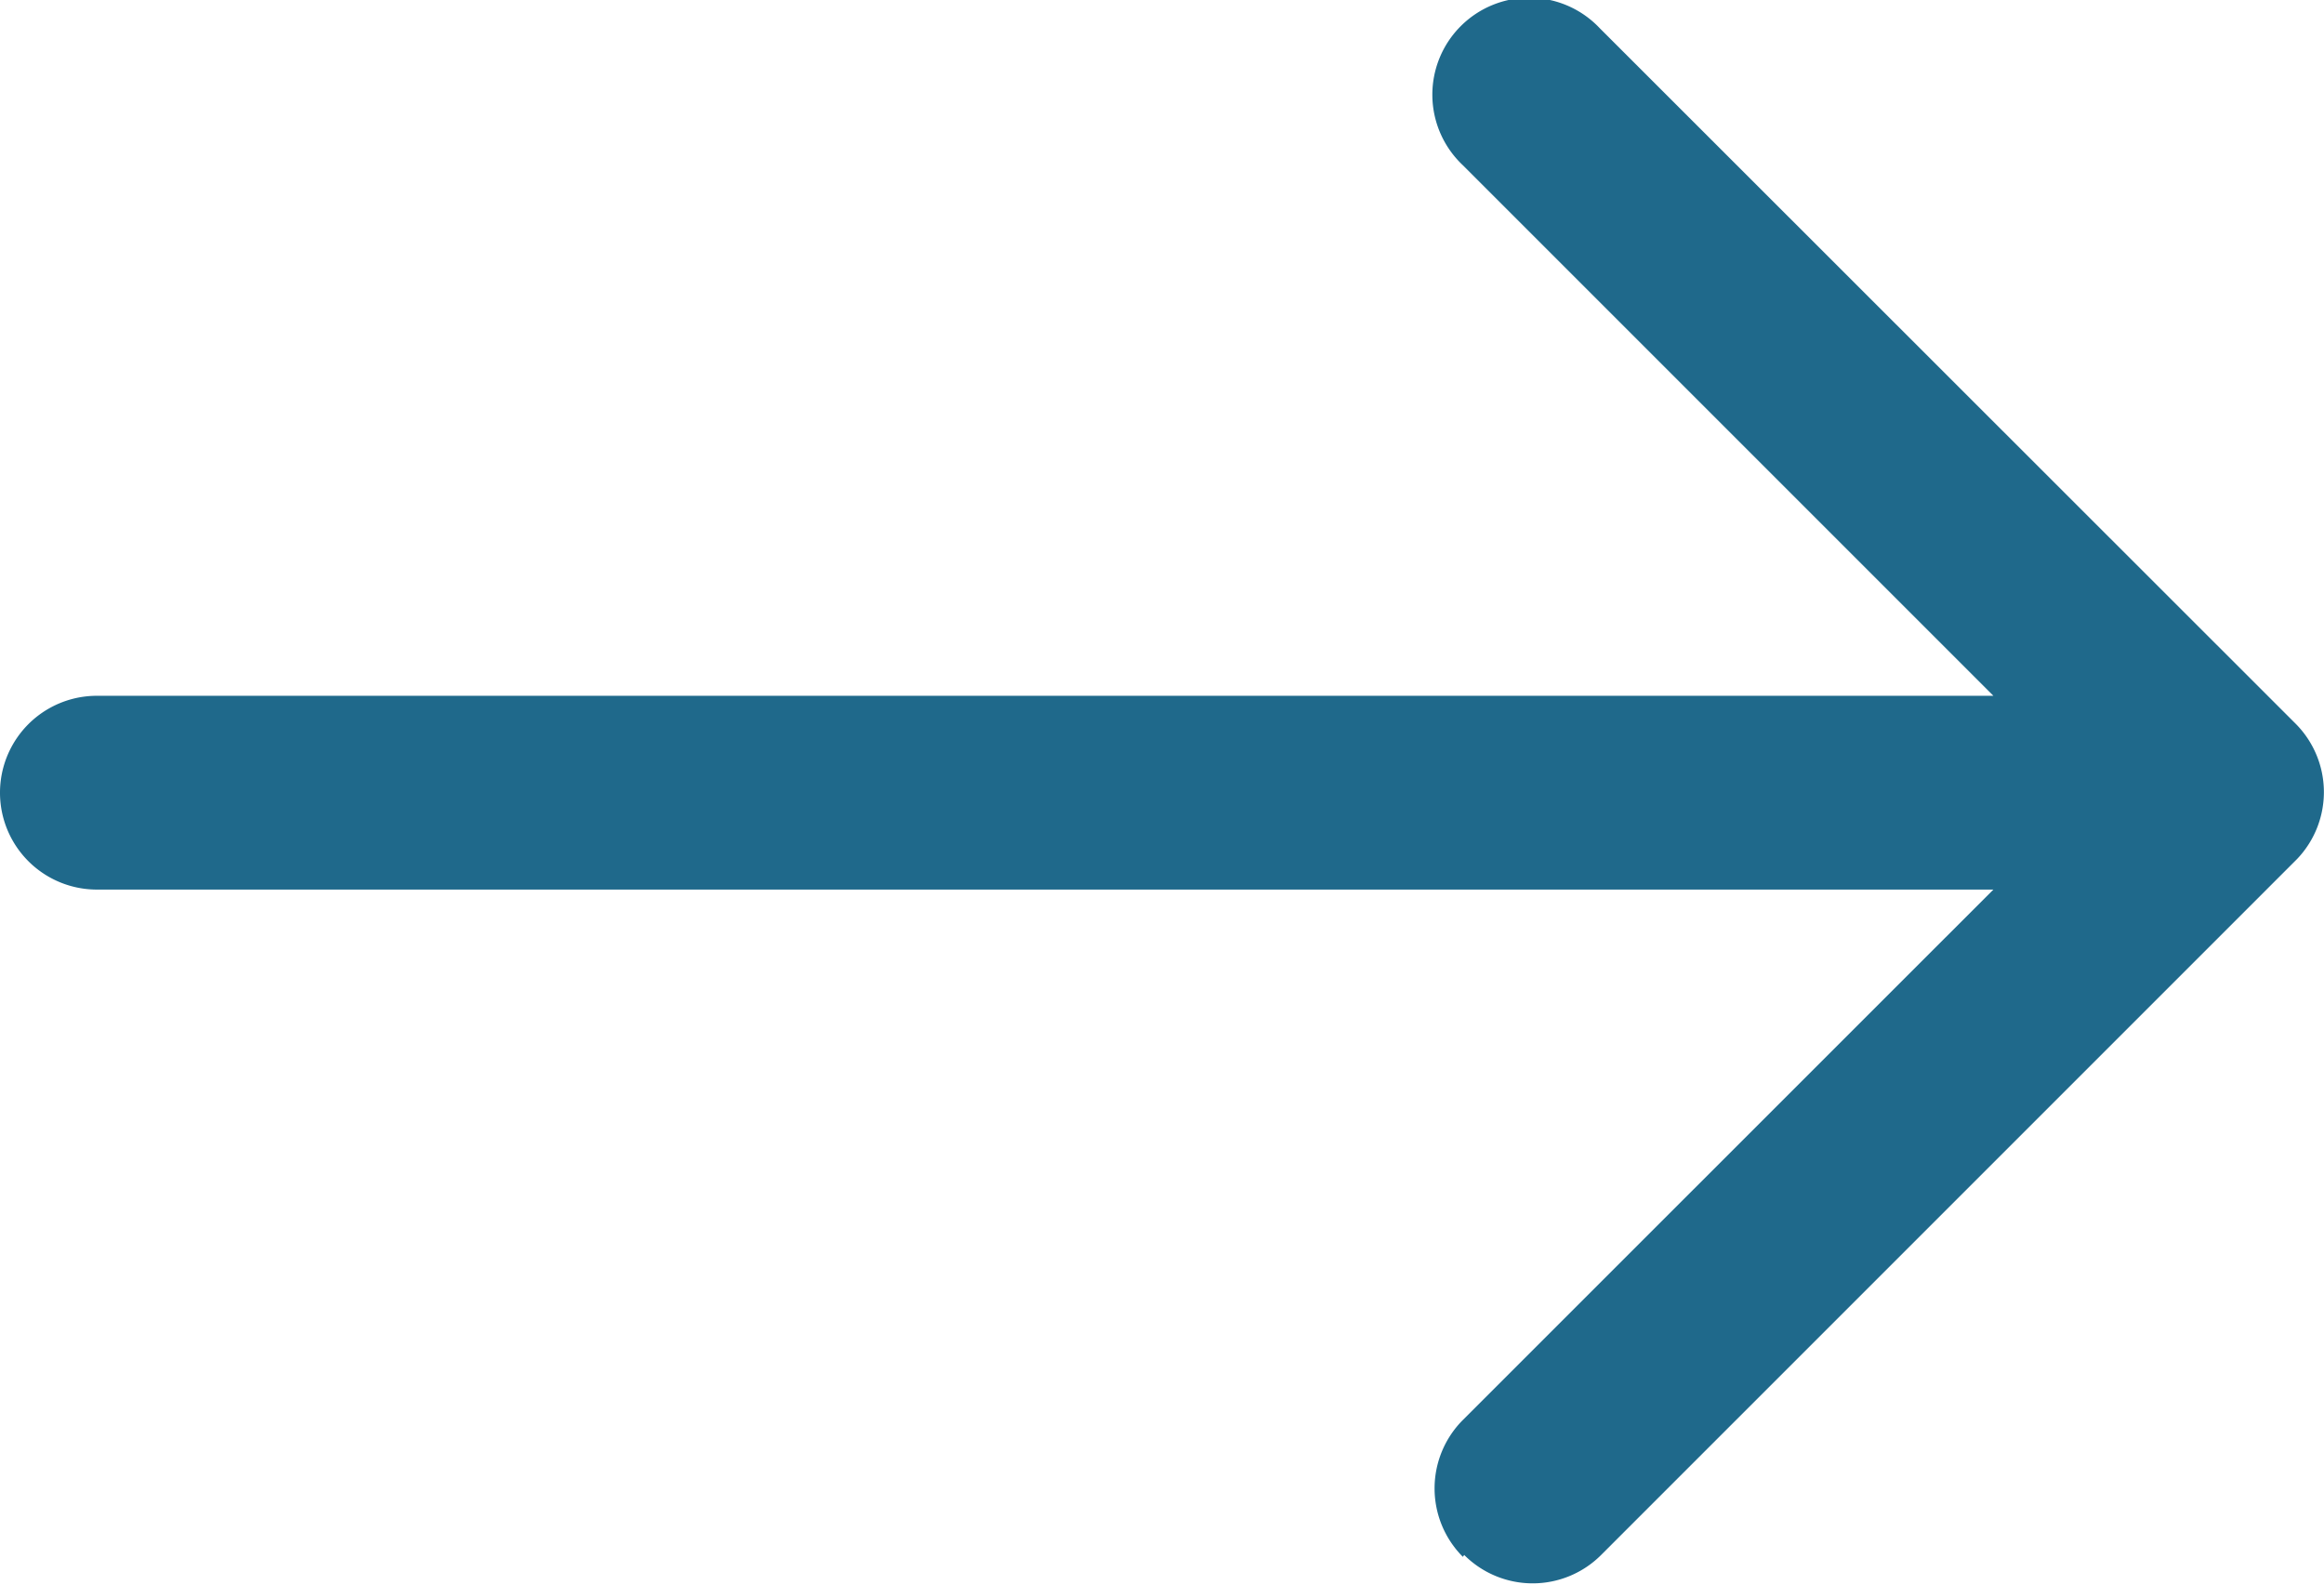 <svg xmlns="http://www.w3.org/2000/svg" width="17.342" height="11.829" viewBox="0 0 17.342 11.829">
  <g id="Layer_x0020_1" transform="translate(-10 58)">
    <path id="Unión_1" data-name="Unión 1" d="M10.916,11.617a.723.723,0,0,1,0-1.021l3.959-3.958H.723a.723.723,0,0,1,0-1.446H14.875L10.916,1.233A.723.723,0,1,1,11.938.211L17.13,5.4a.723.723,0,0,1,.012,1.009l0,0-.007.007,0,0-5.187,5.187a.722.722,0,0,1-1.022,0Z" transform="translate(10 -58)" fill="#1f698b"/>
  </g>
</svg>
